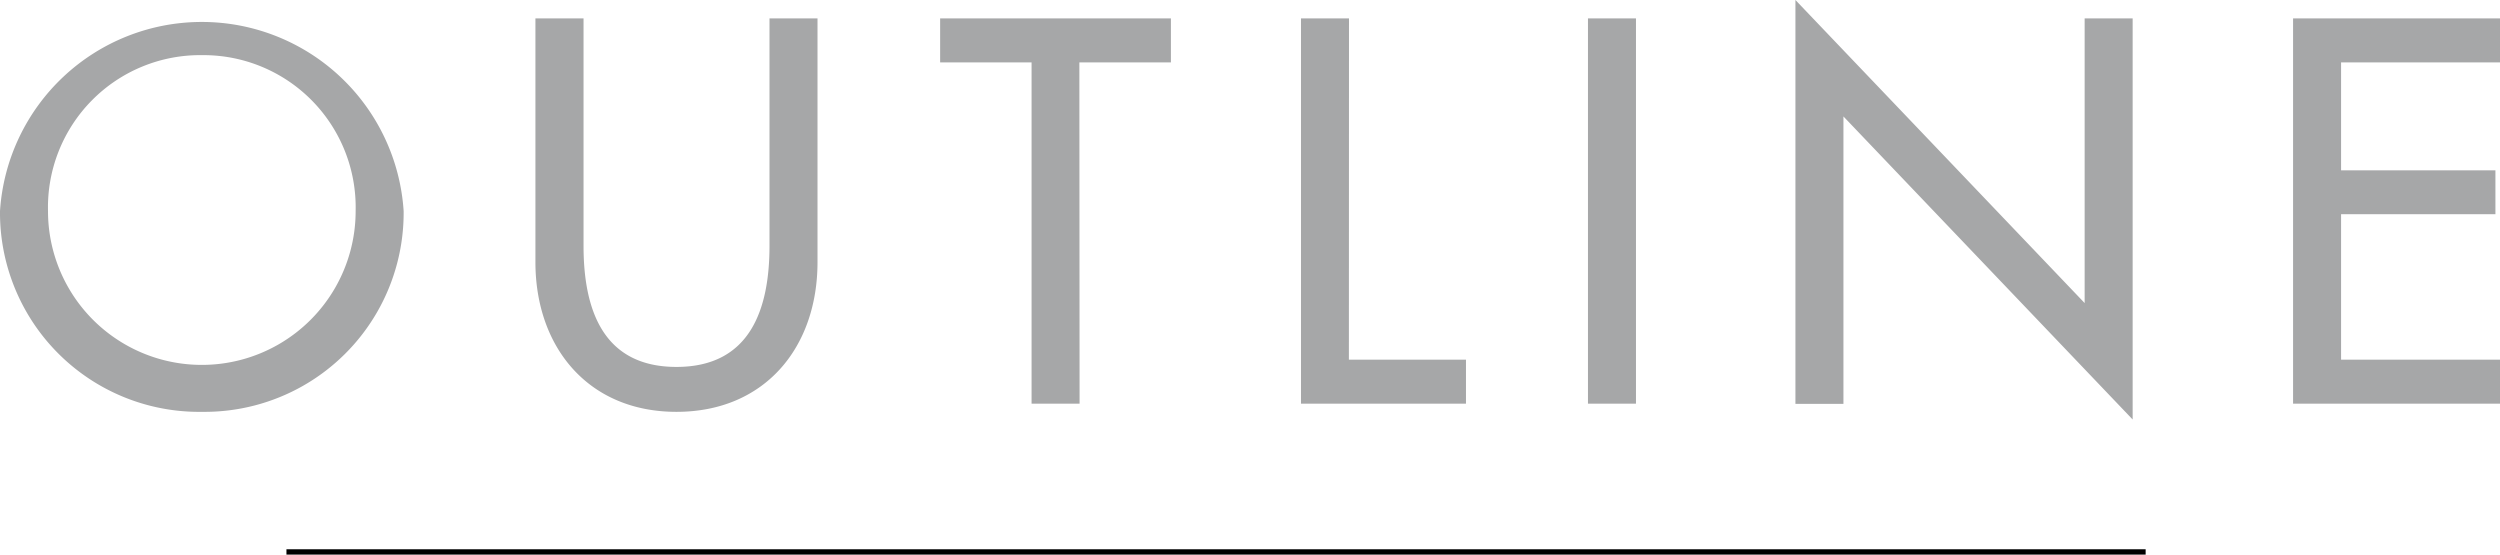 <svg xmlns="http://www.w3.org/2000/svg" width="234.86" height="52.1"><g data-name="レイヤー 2"><path d="M37.92 19.83A18.7 18.7 0 0 1 19 38.69 18.71 18.71 0 0 1 0 19.83a19 19 0 0 1 37.92 0Zm-4.51 0A14.3 14.3 0 0 0 19 5.18 14.3 14.3 0 0 0 4.51 19.83a14.45 14.45 0 1 0 28.9 0Zm21.41-18.1v21.36c0 5.91 1.77 11.38 8.73 11.38s8.74-5.47 8.74-11.38V1.73h4.51v22.9c0 8-4.94 14.06-13.25 14.06S50.3 32.59 50.3 24.63V1.73Zm46.6 36.19h-4.51V5.86h-8.59V1.73H110v4.13h-8.6Zm25.3-4.13h11v4.13h-15.5V1.73h4.51Zm26.97 4.13h-4.51V1.73h4.51ZM168.67 0l27.17 28.47V1.73h4.51v37.68l-27.17-28.47v27h-4.51Zm46.75 1.73h19.44v4.13h-14.93V16h14.5v4.12h-14.5v13.67h14.93v4.13h-19.44Z" fill="#a6a7a8"/><path fill="none" stroke="#000" stroke-width=".5" d="M201.57 51.85H26.91"/></g></svg>